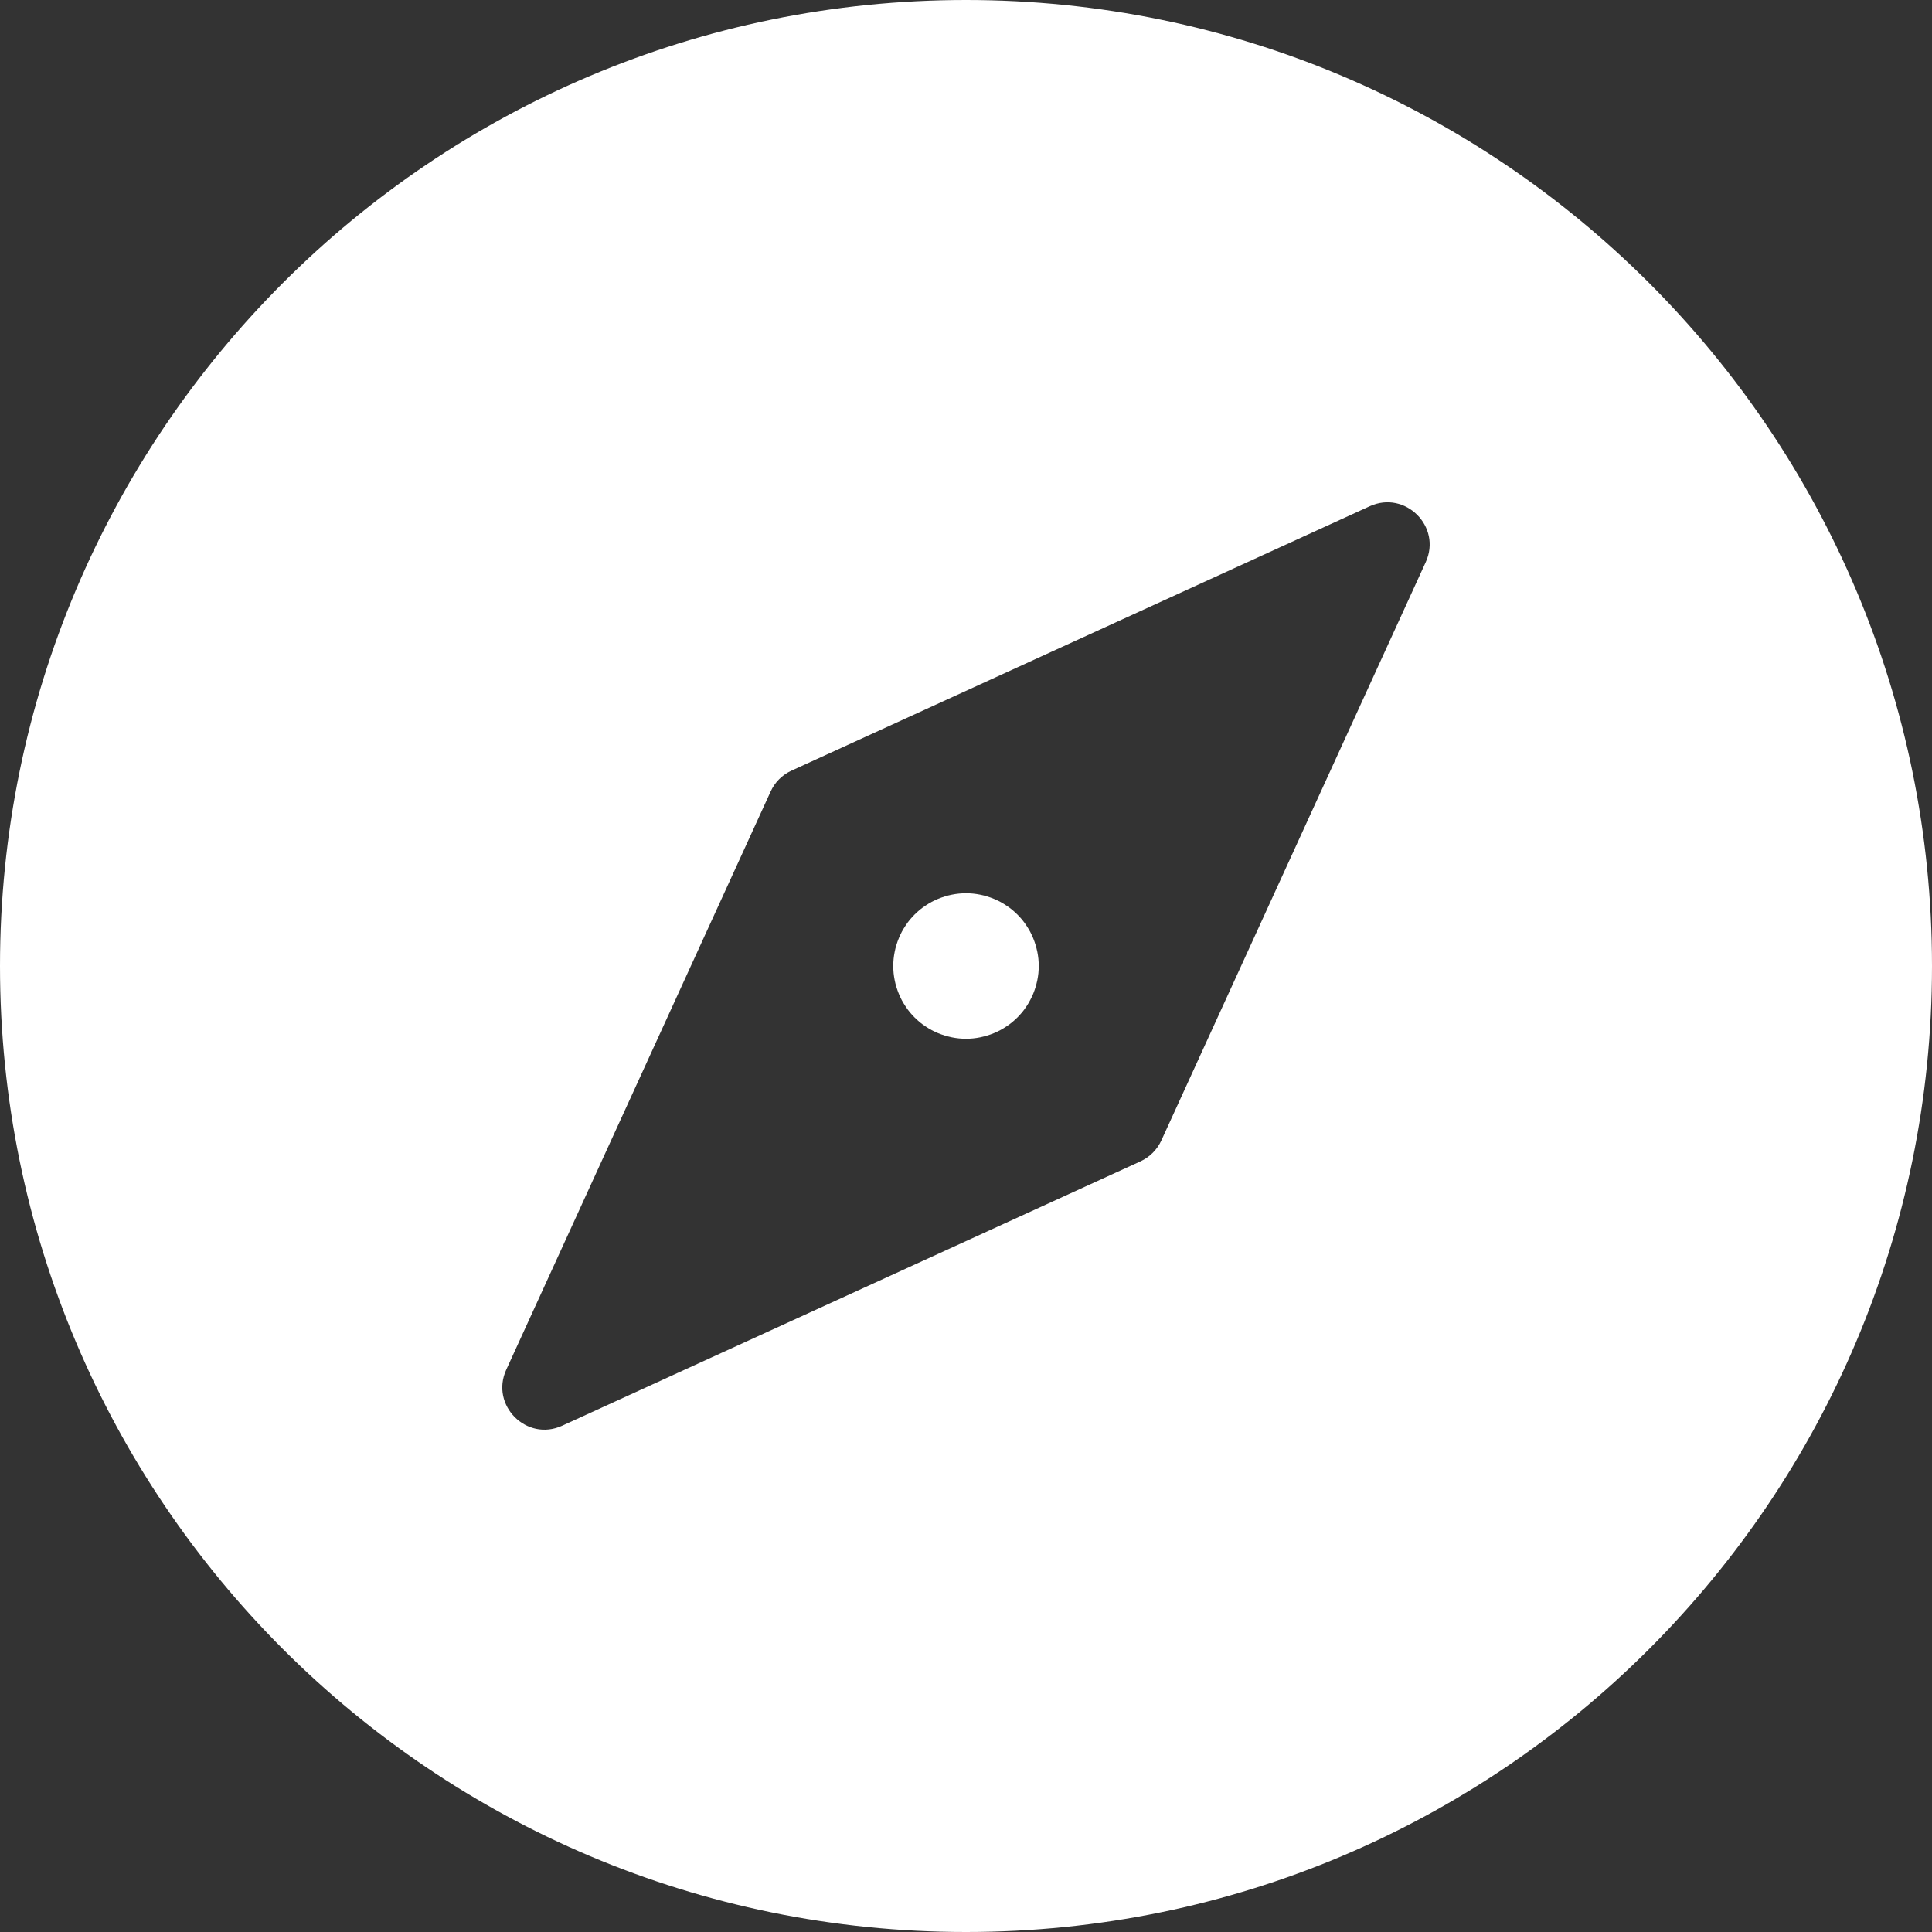 <svg width="34" height="34" viewBox="0 0 34 34" fill="none" xmlns="http://www.w3.org/2000/svg">
<rect x="0" y="0" width="34" height="34" fill="#333333" stroke="none"/>
<path d="M17 0C7.611 0 0 7.611 0 17C0 26.389 7.611 34 17 34C26.389 34 34 26.389 34 17C34 7.611 26.389 0 17 0ZM25.09 9.894L20.438 20.07C20.363 20.233 20.233 20.363 20.07 20.438L9.894 25.09C9.268 25.377 8.623 24.731 8.909 24.105L13.562 13.929C13.636 13.766 13.766 13.636 13.929 13.562L24.105 8.909C24.731 8.623 25.377 9.269 25.09 9.894Z" fill="white"/>
<path d="M18.255 16.75C18.246 16.709 18.236 16.668 18.224 16.628C18.212 16.589 18.198 16.549 18.182 16.51C18.166 16.472 18.148 16.434 18.129 16.397C18.109 16.36 18.087 16.324 18.064 16.29C18.041 16.254 18.016 16.221 17.99 16.188C17.963 16.156 17.934 16.125 17.905 16.095C17.875 16.066 17.844 16.037 17.812 16.01C17.779 15.984 17.746 15.959 17.71 15.936C17.676 15.913 17.64 15.891 17.603 15.871C17.566 15.852 17.528 15.834 17.49 15.818C17.451 15.802 17.411 15.788 17.372 15.776C17.332 15.763 17.291 15.753 17.25 15.745C17.209 15.737 17.167 15.73 17.126 15.726C17.042 15.718 16.958 15.718 16.874 15.726C16.833 15.73 16.791 15.737 16.75 15.745C16.709 15.753 16.668 15.763 16.628 15.776C16.589 15.788 16.549 15.802 16.51 15.818C16.472 15.834 16.434 15.852 16.397 15.871C16.36 15.891 16.324 15.913 16.29 15.936C16.254 15.959 16.221 15.984 16.188 16.01C16.156 16.037 16.124 16.066 16.095 16.095C16.066 16.125 16.037 16.156 16.01 16.188C15.984 16.221 15.958 16.254 15.936 16.29C15.913 16.324 15.891 16.36 15.871 16.397C15.852 16.434 15.834 16.472 15.818 16.51C15.802 16.549 15.788 16.589 15.776 16.628C15.763 16.668 15.753 16.709 15.745 16.75C15.737 16.791 15.73 16.833 15.726 16.874C15.722 16.916 15.72 16.958 15.72 17C15.72 17.042 15.722 17.084 15.726 17.126C15.73 17.167 15.737 17.209 15.745 17.25C15.753 17.291 15.763 17.332 15.776 17.372C15.788 17.411 15.802 17.451 15.818 17.49C15.834 17.528 15.852 17.566 15.871 17.603C15.891 17.64 15.913 17.676 15.936 17.71C15.959 17.746 15.984 17.779 16.01 17.812C16.037 17.844 16.066 17.875 16.095 17.905C16.125 17.934 16.156 17.963 16.188 17.99C16.221 18.016 16.254 18.041 16.29 18.064C16.324 18.087 16.36 18.109 16.397 18.129C16.434 18.148 16.472 18.166 16.51 18.182C16.549 18.198 16.589 18.212 16.628 18.224C16.668 18.236 16.709 18.246 16.75 18.255C16.791 18.263 16.833 18.27 16.874 18.274C16.916 18.278 16.958 18.28 17 18.28C17.042 18.28 17.084 18.278 17.126 18.274C17.167 18.27 17.209 18.263 17.25 18.255C17.291 18.246 17.332 18.236 17.372 18.224C17.411 18.212 17.451 18.198 17.49 18.182C17.528 18.166 17.566 18.148 17.602 18.129C17.64 18.109 17.676 18.087 17.71 18.064C17.746 18.041 17.779 18.016 17.811 17.99C17.844 17.963 17.875 17.934 17.905 17.905C17.934 17.875 17.963 17.844 17.99 17.812C18.016 17.779 18.041 17.746 18.064 17.71C18.087 17.676 18.109 17.64 18.128 17.603C18.148 17.566 18.166 17.528 18.182 17.49C18.198 17.451 18.212 17.411 18.224 17.372C18.236 17.332 18.246 17.291 18.255 17.25C18.263 17.209 18.27 17.167 18.274 17.126C18.278 17.084 18.28 17.042 18.28 17C18.28 16.958 18.278 16.916 18.274 16.874C18.27 16.833 18.263 16.791 18.255 16.75Z" fill="white"/>
</svg>
